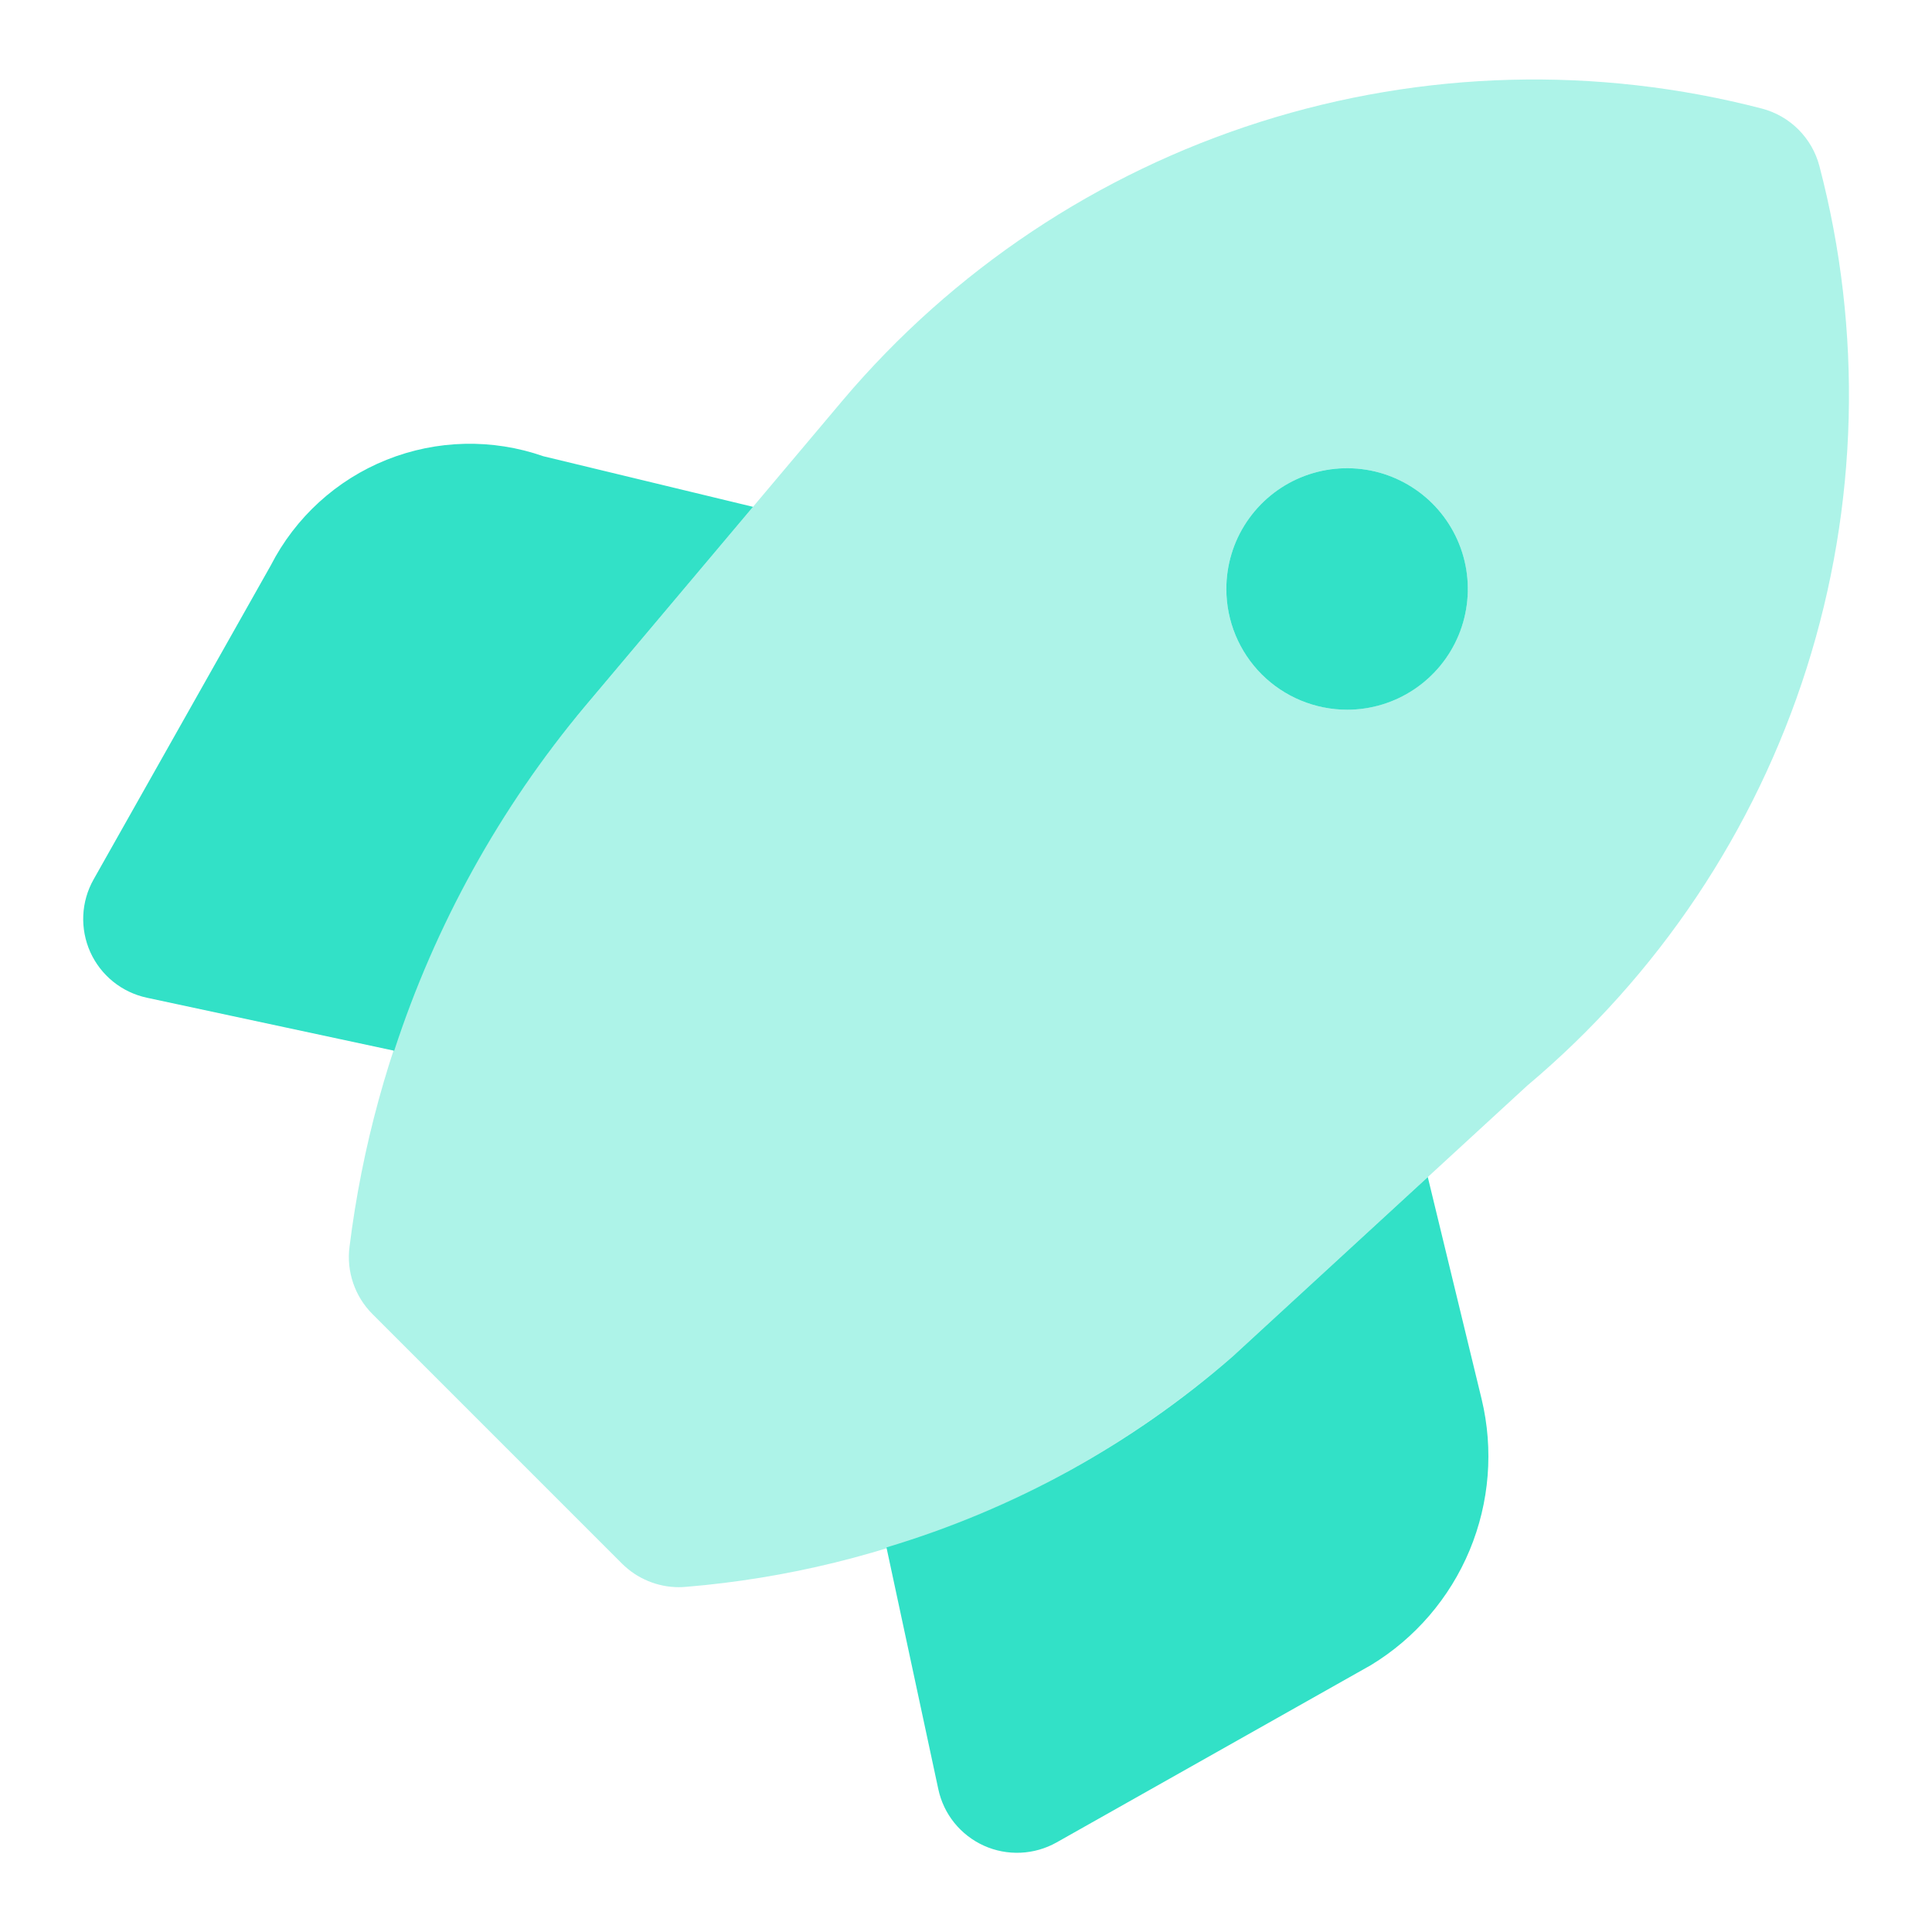 <svg width="48" height="48" viewBox="0 0 48 48" fill="none" xmlns="http://www.w3.org/2000/svg">
<path d="M35.473 29.244L30.621 33.705C28.126 35.88 25.195 37.496 22.024 38.445L23.312 44.451C23.377 44.758 23.514 45.045 23.711 45.289C23.909 45.533 24.16 45.727 24.446 45.856C24.732 45.985 25.044 46.044 25.358 46.03C25.671 46.016 25.977 45.928 26.25 45.775L34.061 41.369C35.16 40.701 36.019 39.701 36.513 38.514C37.007 37.326 37.111 36.012 36.811 34.762L35.473 29.244ZM14.531 17.552L18.709 12.592L13.499 11.335C12.232 10.893 10.849 10.925 9.604 11.424C8.359 11.923 7.337 12.856 6.726 14.05L2.325 21.85C2.171 22.123 2.083 22.428 2.069 22.742C2.055 23.055 2.115 23.368 2.243 23.654C2.372 23.94 2.566 24.191 2.811 24.389C3.055 24.586 3.342 24.722 3.648 24.788L9.794 26.105C10.813 22.978 12.421 20.075 14.531 17.552ZM33.468 17.633C34.061 17.633 34.641 17.457 35.134 17.127C35.627 16.797 36.012 16.329 36.239 15.781C36.466 15.232 36.526 14.629 36.41 14.047C36.294 13.465 36.008 12.931 35.589 12.511C35.169 12.092 34.635 11.806 34.053 11.69C33.471 11.575 32.868 11.634 32.319 11.861C31.771 12.088 31.303 12.473 30.973 12.966C30.643 13.459 30.468 14.039 30.468 14.633C30.468 15.428 30.784 16.191 31.346 16.754C31.909 17.316 32.672 17.632 33.468 17.633Z" fill="#32E1C7"/>
<path opacity="0.4" d="M45.202 4.124C45.112 3.781 44.932 3.469 44.682 3.218C44.431 2.968 44.119 2.788 43.776 2.698C39.674 1.632 35.353 1.746 31.312 3.028C27.272 4.31 23.676 6.708 20.939 9.944L14.531 17.552C11.33 21.369 9.3 26.03 8.684 30.974C8.644 31.277 8.675 31.586 8.774 31.876C8.872 32.166 9.036 32.43 9.253 32.647L15.453 38.847C15.639 39.032 15.859 39.18 16.102 39.28C16.344 39.381 16.605 39.433 16.867 39.433C16.925 39.433 16.982 39.43 17.041 39.425C22.061 39.01 26.817 37.007 30.621 33.705L37.947 26.969C41.195 24.239 43.602 20.642 44.886 16.598C46.17 12.554 46.28 8.228 45.202 4.124ZM33.467 17.632C32.874 17.632 32.294 17.456 31.801 17.127C31.307 16.797 30.923 16.329 30.696 15.78C30.469 15.232 30.409 14.629 30.525 14.047C30.641 13.465 30.927 12.931 31.346 12.511C31.766 12.092 32.3 11.806 32.882 11.69C33.464 11.574 34.067 11.634 34.615 11.861C35.164 12.088 35.632 12.472 35.962 12.966C36.291 13.459 36.467 14.039 36.467 14.632C36.467 15.428 36.151 16.191 35.588 16.753C35.026 17.316 34.263 17.632 33.467 17.632Z" fill="#32E1C7"/>
</svg>
